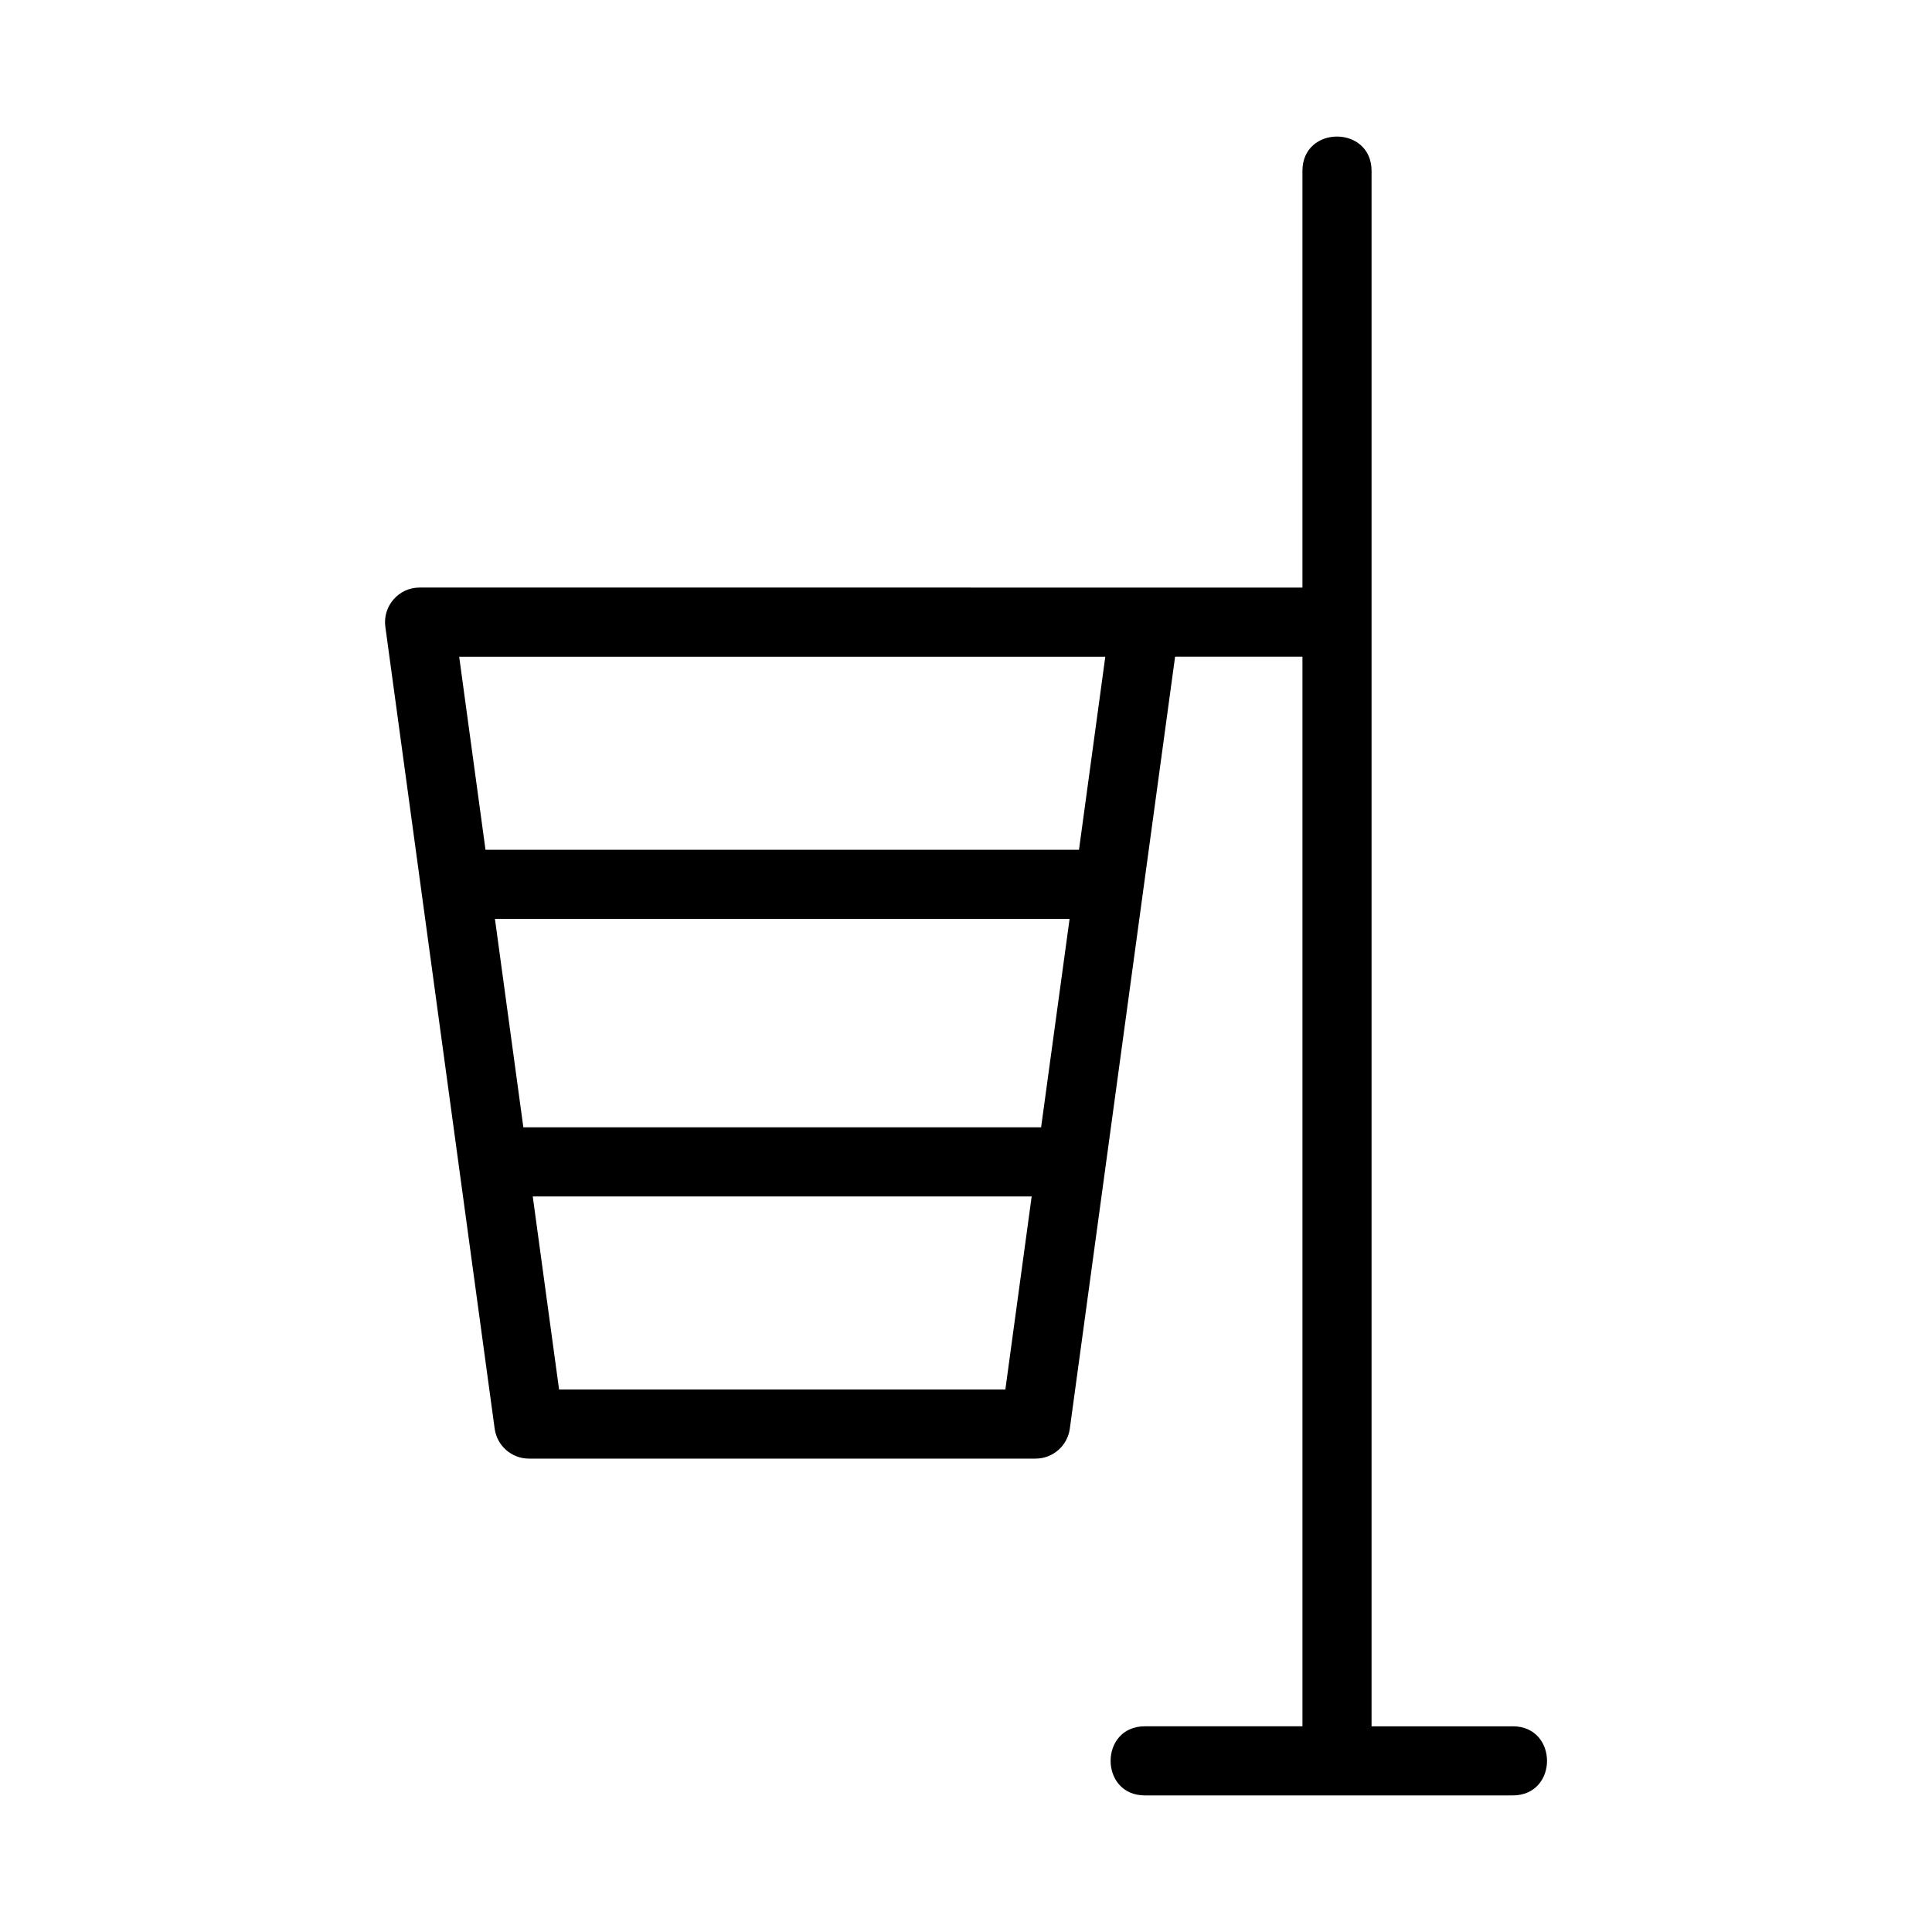 <?xml version="1.0" encoding="UTF-8"?>
<!-- Uploaded to: ICON Repo, www.svgrepo.com, Generator: ICON Repo Mixer Tools -->
<svg fill="#000000" width="800px" height="800px" version="1.1" viewBox="144 144 512 512" xmlns="http://www.w3.org/2000/svg">
 <path d="m544.88 601.49h-37.402v-412.21c0-12.113-18.32-12.129-18.32 0v110.43h-41.75l-192.21-0.004c-5.578 0-9.824 4.938-9.078 10.398 17.945 131.64 19.062 139.82 28.973 212.52 0.625 4.535 4.5 7.922 9.078 7.922h134.26c4.582 0 8.453-3.387 9.078-7.922 3.633-26.68 26.773-196.31 27.902-204.6h33.75v283.46h-41.75c-12.125 0-12.113 18.32 0 18.32h97.469c12.133 0 12.121-18.32 0.004-18.32zm-134.45-89.258h-118.27l-6.977-51.164h132.22zm9.473-69.484h-137.21l-7.531-55.234h152.29zm10.039-73.555h-157.28l-6.977-51.16h171.23z"/>
</svg>